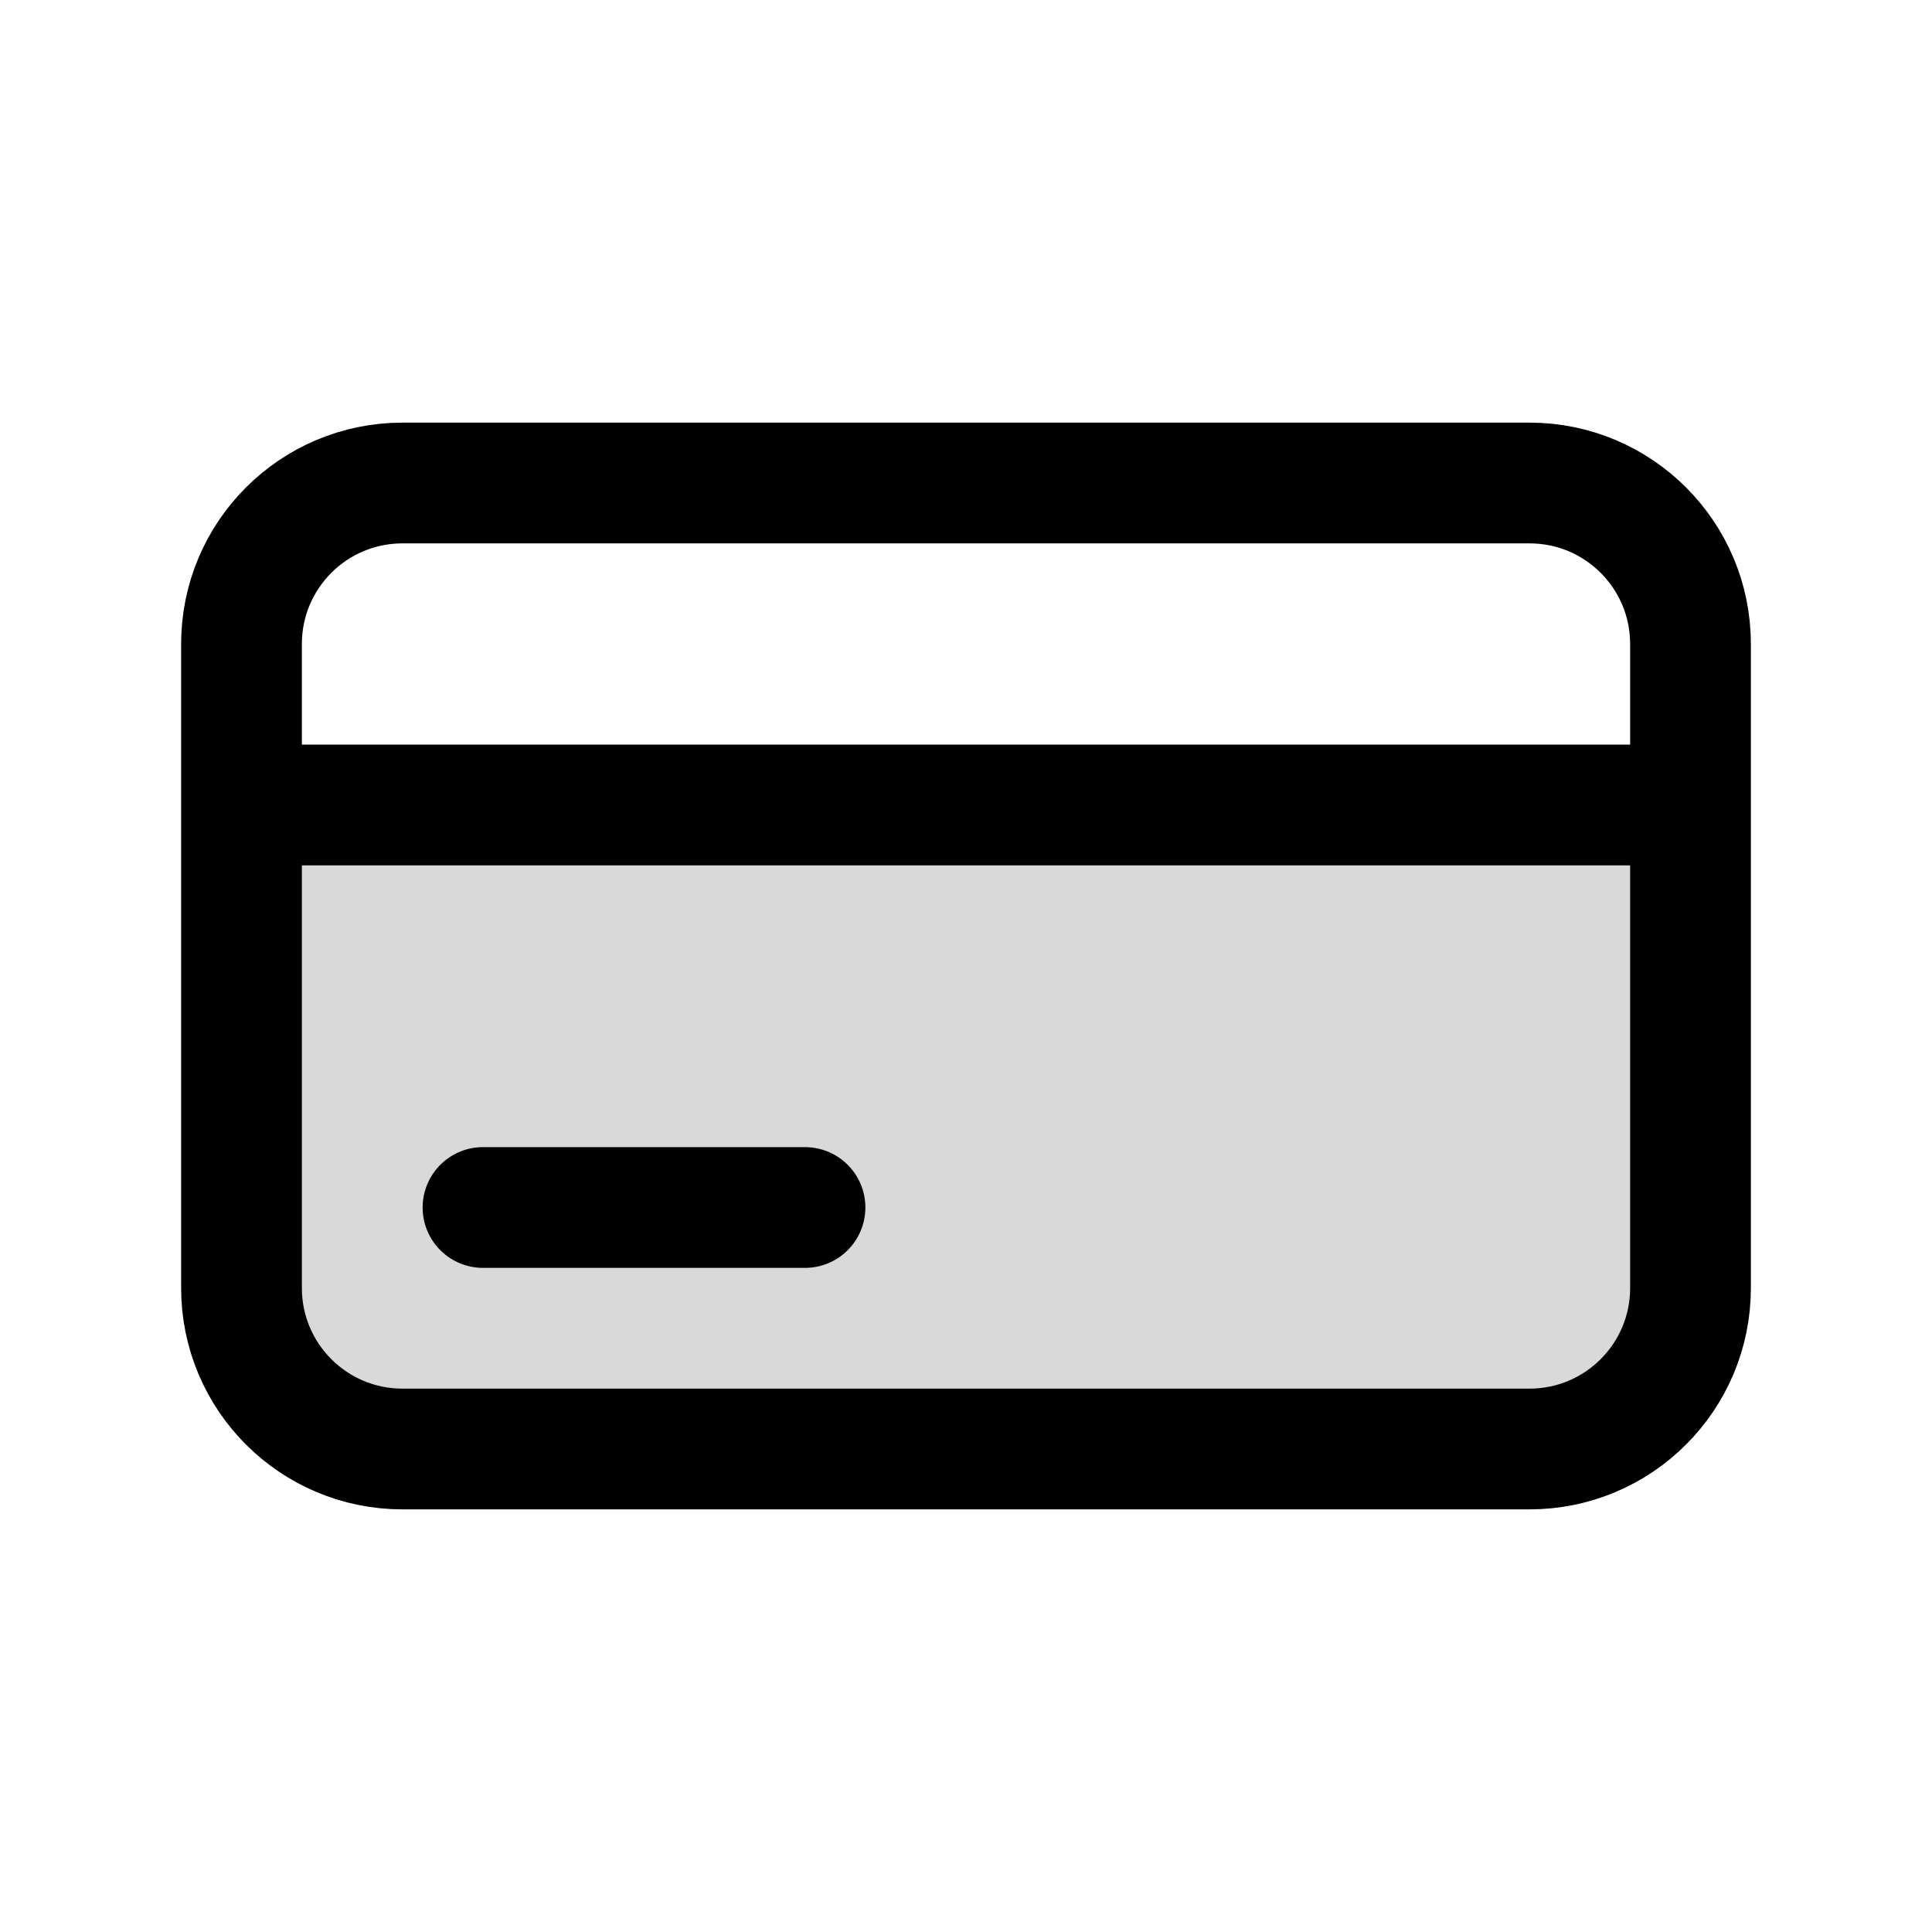 <?xml version="1.0" encoding="utf-8"?>
<svg width="800px" height="800px" viewBox="0 0 24 24" fill="none" xmlns="http://www.w3.org/2000/svg">
<path opacity="0.15" d="M5 18H19C20.105 18 21 17.105 21 16V10H3V16C3 17.105 3.895 18 5 18Z" fill="#000000"/>
<path d="M21 10V8C21 6.895 20.105 6 19 6H5C3.895 6 3 6.895 3 8V10M21 10V16C21 17.105 20.105 18 19 18H5C3.895 18 3 17.105 3 16V10M21 10H3M6 15H10" stroke="#000000" stroke-width="1.5" stroke-linecap="round" stroke-linejoin="round"/>
</svg>